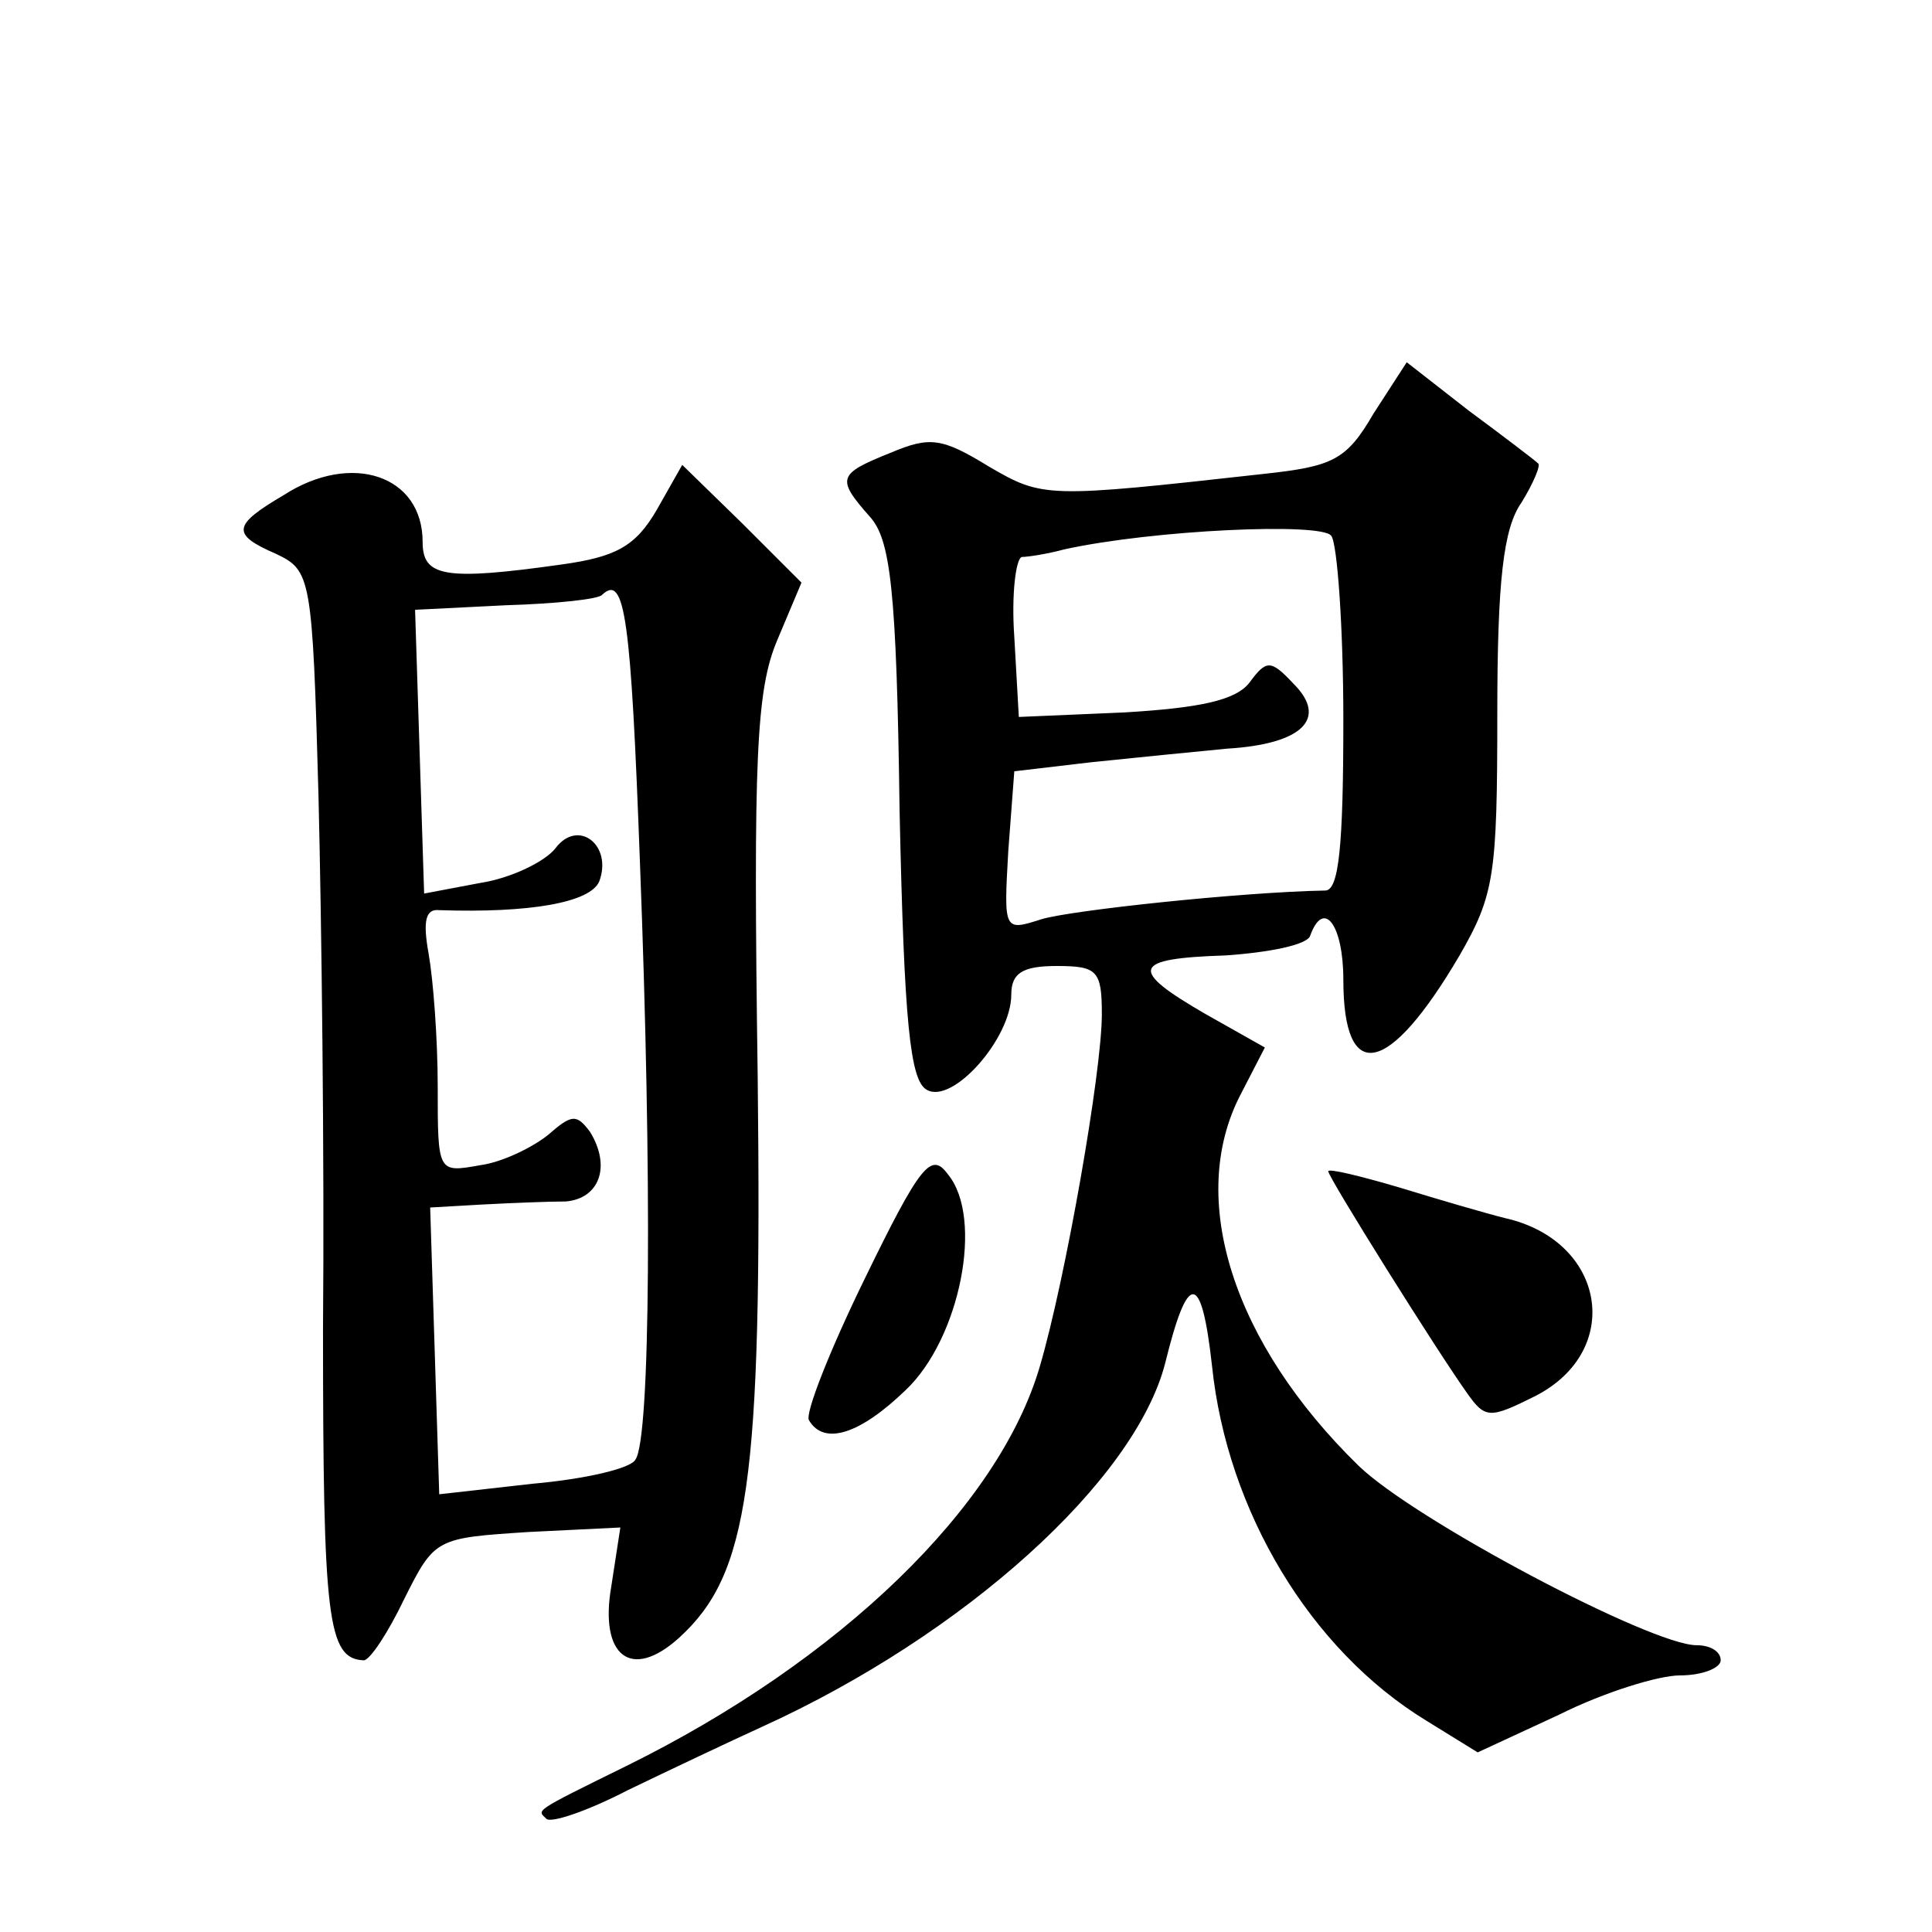 <?xml version="1.0" standalone="no"?>
<!DOCTYPE svg PUBLIC "-//W3C//DTD SVG 20010904//EN"
 "http://www.w3.org/TR/2001/REC-SVG-20010904/DTD/svg10.dtd">
<svg version="1.0" xmlns="http://www.w3.org/2000/svg"
 width="128pt" height="128pt" viewBox="0 0 128 128"
 preserveAspectRatio="xMidYMid meet">
<g transform="translate(0,128) scale(0.1,-0.1)"
fill="#0" stroke="none">
<path d="M910 1006 c-18 -31 -27 -35 -73 -40 -144 -16 -146 -16 -182 5 -31 19 -39
20 -65 9 -35 -14 -36 -17 -14 -42 14 -15 18 -48 20 -195 3 -141 7 -179 18 -185
17 -10 56 34 56 63 0 14 7 19 30 19 27 0 30 -3 30 -32 0 -38 -24 -175 -41 -233
-27 -93 -132 -195 -274 -265 -63 -31 -59 -29 -53 -35 3 -3 27 5 54 19 27 13 67
32 89 42 134 61 247 163 267 241 15 61 24 61 31 -2 10 -96 65 -188 142 -235 l34
-21 54 25 c30 15 66 26 80 26 15 0 27 5 27 10 0 6 -7 10 -16 10 -30 0 -187 83 -224
119 -83 81 -114 177 -78 246 l16 31 -39 22 c-52 30 -49 37 13 39 29 2 54 7 56 13
9 25 22 7 22 -29 0 -70 30 -64 77 16 23 40 25 53 25 160 0 88 4 123 16 140 8 13
13 25 11 26 -2 2 -23 18 -46 35 l-41 32 -22 -34z m-20 -203 c0 -84 -3 -113 -12
-113 -55 -1 -168 -13 -188 -19 -25 -8 -25 -8 -22 45 l4 53 51 6 c29 3 69 7 90 9
50 3 67 20 44 43 -15 16 -18 16 -29 1 -9 -12 -33 -17 -83 -20 l-70 -3 -3 53 c-2
28 1 52 5 53 4 0 17 2 28 5 59 13 171 18 177 9 4 -5 8 -61 8 -122z M188 952 c-34
-20 -35 -26 -5 -39 23 -11 24 -15 28 -160 2 -81 4 -240 3 -353 0 -193 3 -219 27
-220 4 0 16 18 27 41 20 40 21 40 82 44 l61 3 -6 -39 c-8 -46 13 -63 45 -34 46
42 55 102 52 371 -3 212 -1 257 13 290 l16 38 -39 39 -40 39 -17 -30 c-14 -24 -27
-31 -63 -36 -78 -11 -92 -8 -92 15 0 44 -47 60 -92 31z m236 -244 c8 -207 7 -381
-3 -395 -3 -6 -34 -13 -68 -16 l-62 -7 -3 95 -3 95 35 2 c19 1 44 2 55 2 22 2 30
23 16 46 -9 12 -12 12 -28 -2 -10 -8 -30 -18 -45 -20 -28 -5 -28 -5 -28 52 0 32
-3 71 -6 88 -4 22 -2 30 7 29 60 -2 100 5 106 19 9 24 -14 42 -29 22 -7 -9 -30
-20 -50 -23 l-37 -7 -3 94 -3 94 60 3 c33 1 62 4 64 7 15 14 19 -15 25 -178z M573
433 c-23 -47 -40 -90 -37 -94 10 -17 34 -9 64 20 36 34 52 114 28 143 -11 15 -18
7 -55 -69z M880 504 c0 -4 72 -119 92 -147 12 -17 15 -17 45 -2 59 30 47 103 -20
118 -12 3 -43 12 -69 20 -27 8 -48 13 -48 11z"/>
</g>
</svg>
